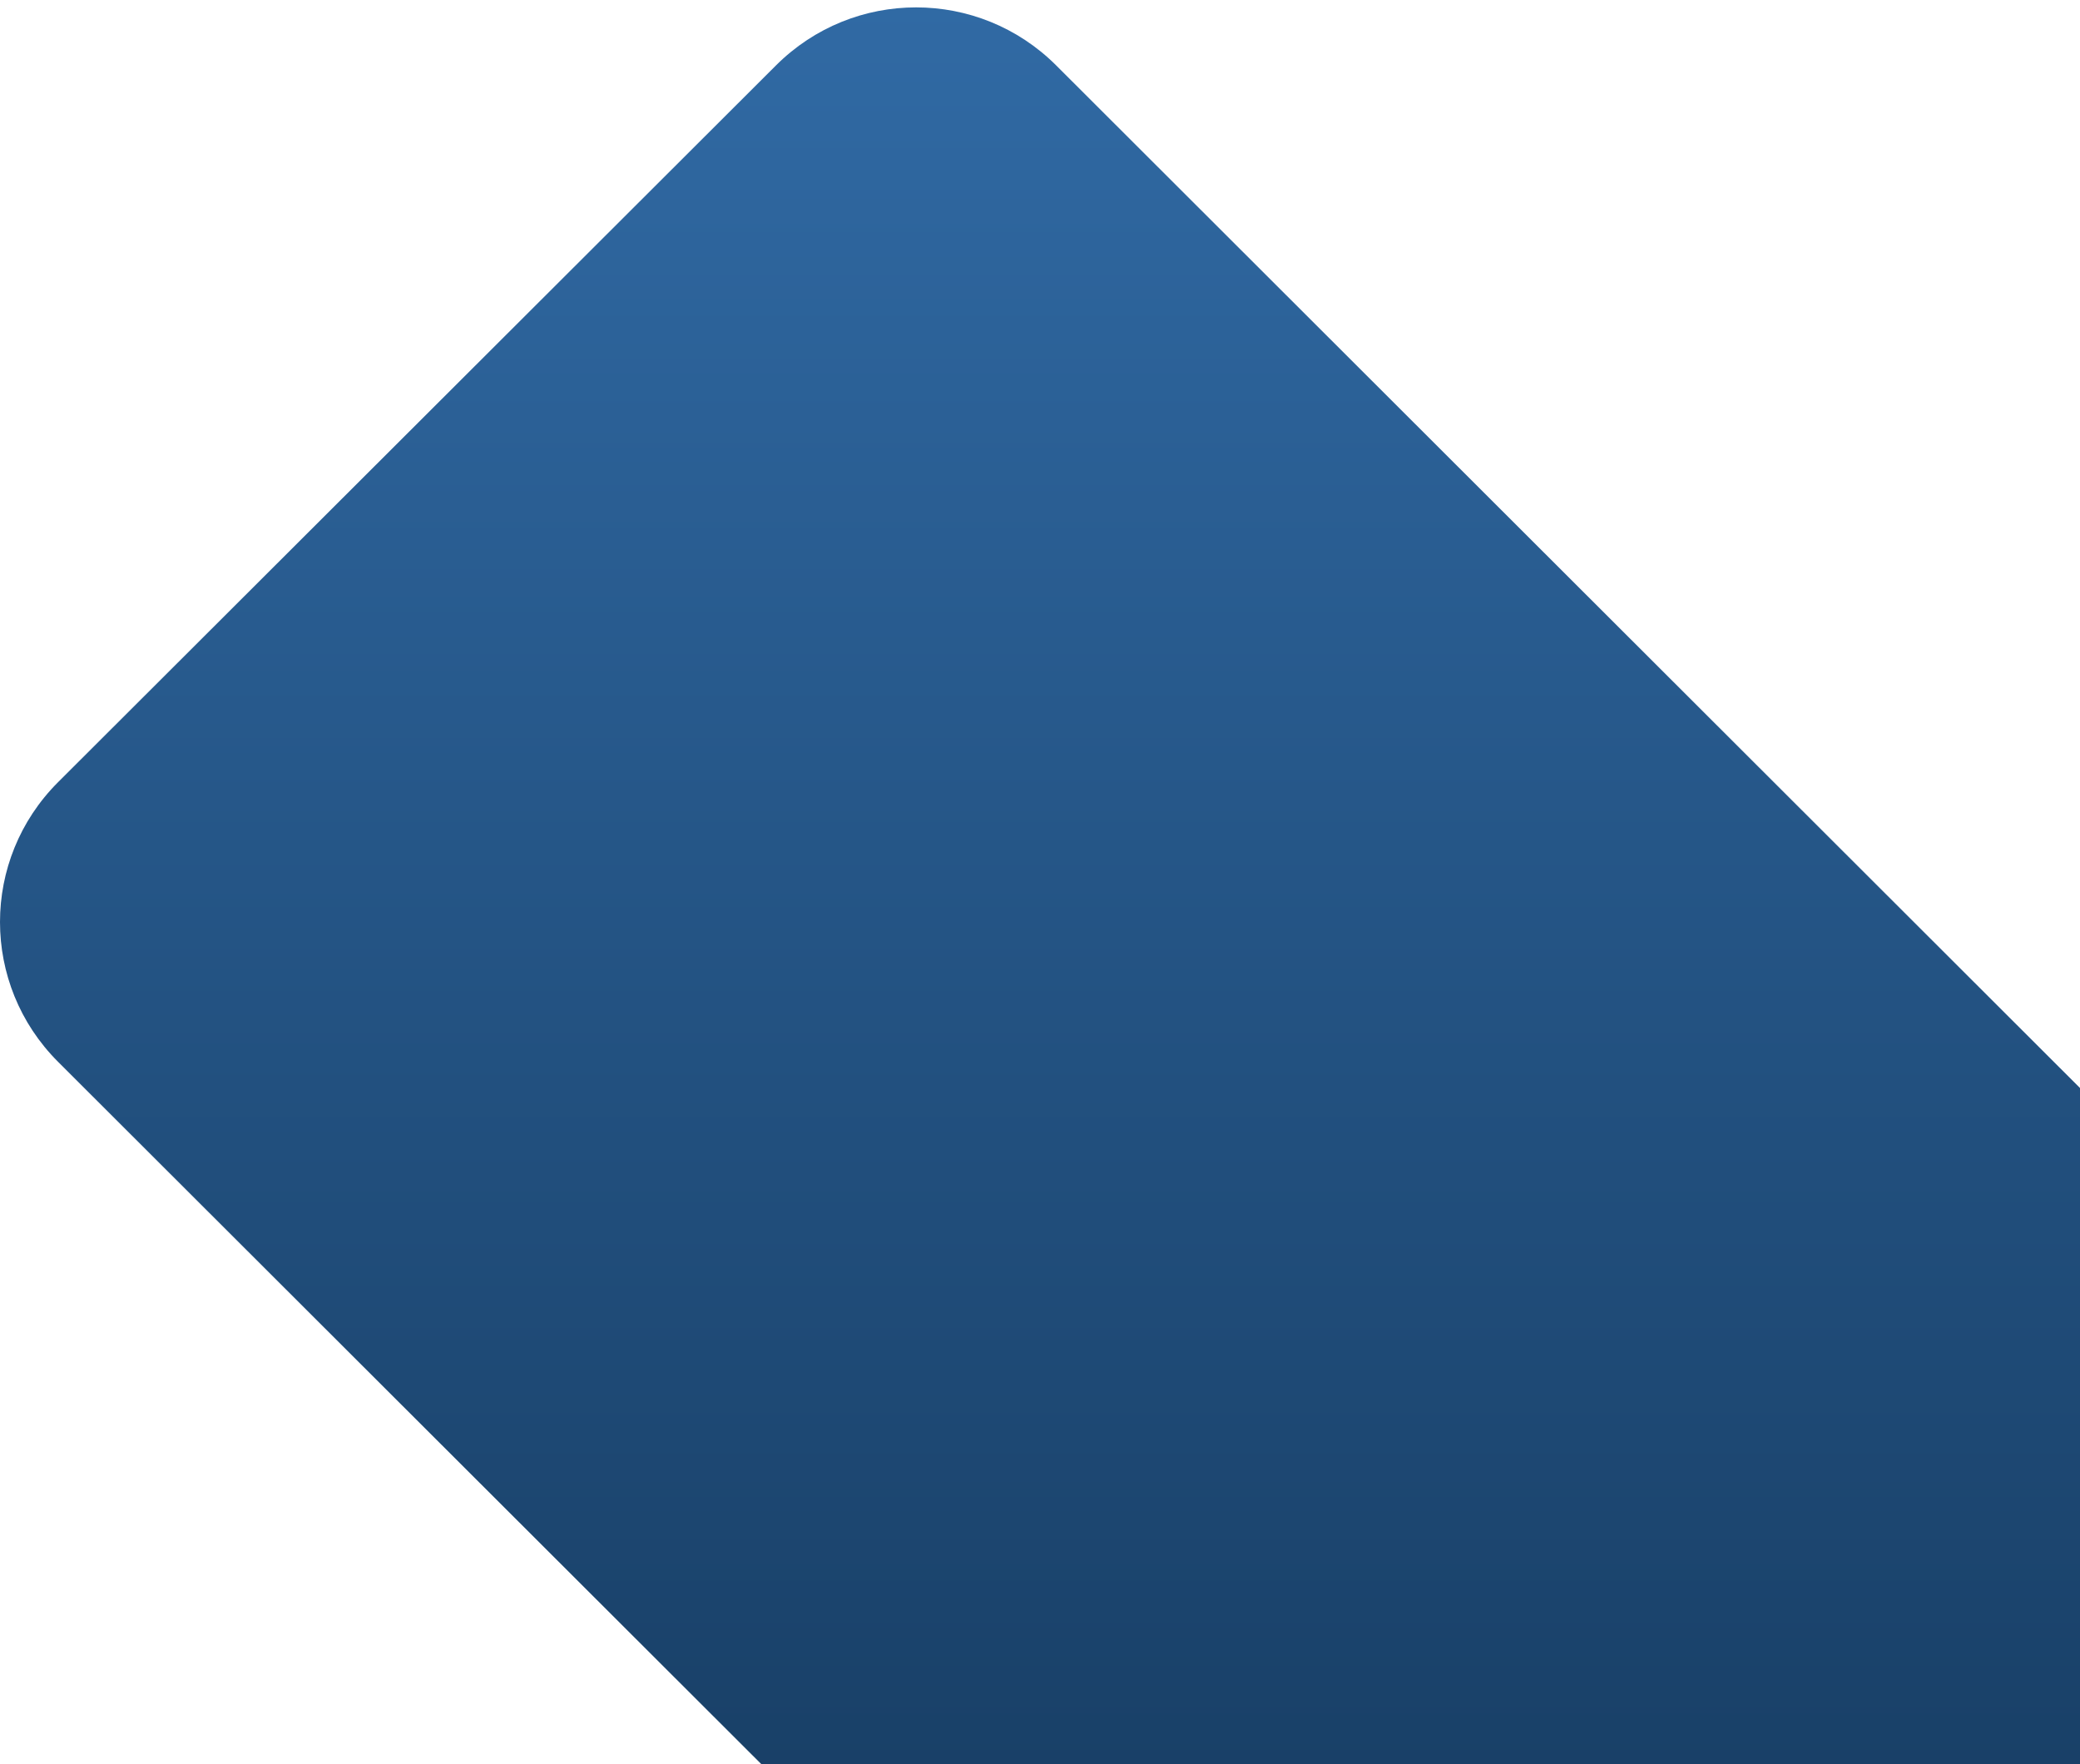 <svg xmlns="http://www.w3.org/2000/svg" width="632" height="536" fill="none" xmlns:v="https://vecta.io/nano"><path d="M569.274 853.138c-25.282-10.888-47.838-27.343-67.295-46.891L17.66 322.62c-23.547-23.508-23.547-61.49 0-84.997l218.117-217.75c23.547-23.507 61.594-23.507 85.14 0l315.155 314.748c10.782 10.763 28.256 10.763 39.162 0L1185.08-174.37c23.55-23.507 61.6-23.507 85.14 0l218.12 217.75c23.55 23.507 23.55 61.49 0 84.997L807.22 808.35c-60.478 60.377-153.426 80.914-237.946 44.788z" fill="url(#A)"/><defs><linearGradient id="A" x1="753" y1="-192" x2="753" y2="871" gradientUnits="userSpaceOnUse"><stop stop-color="#3979ba"/><stop offset="1" stop-color="#0a2642"/></linearGradient></defs></svg>